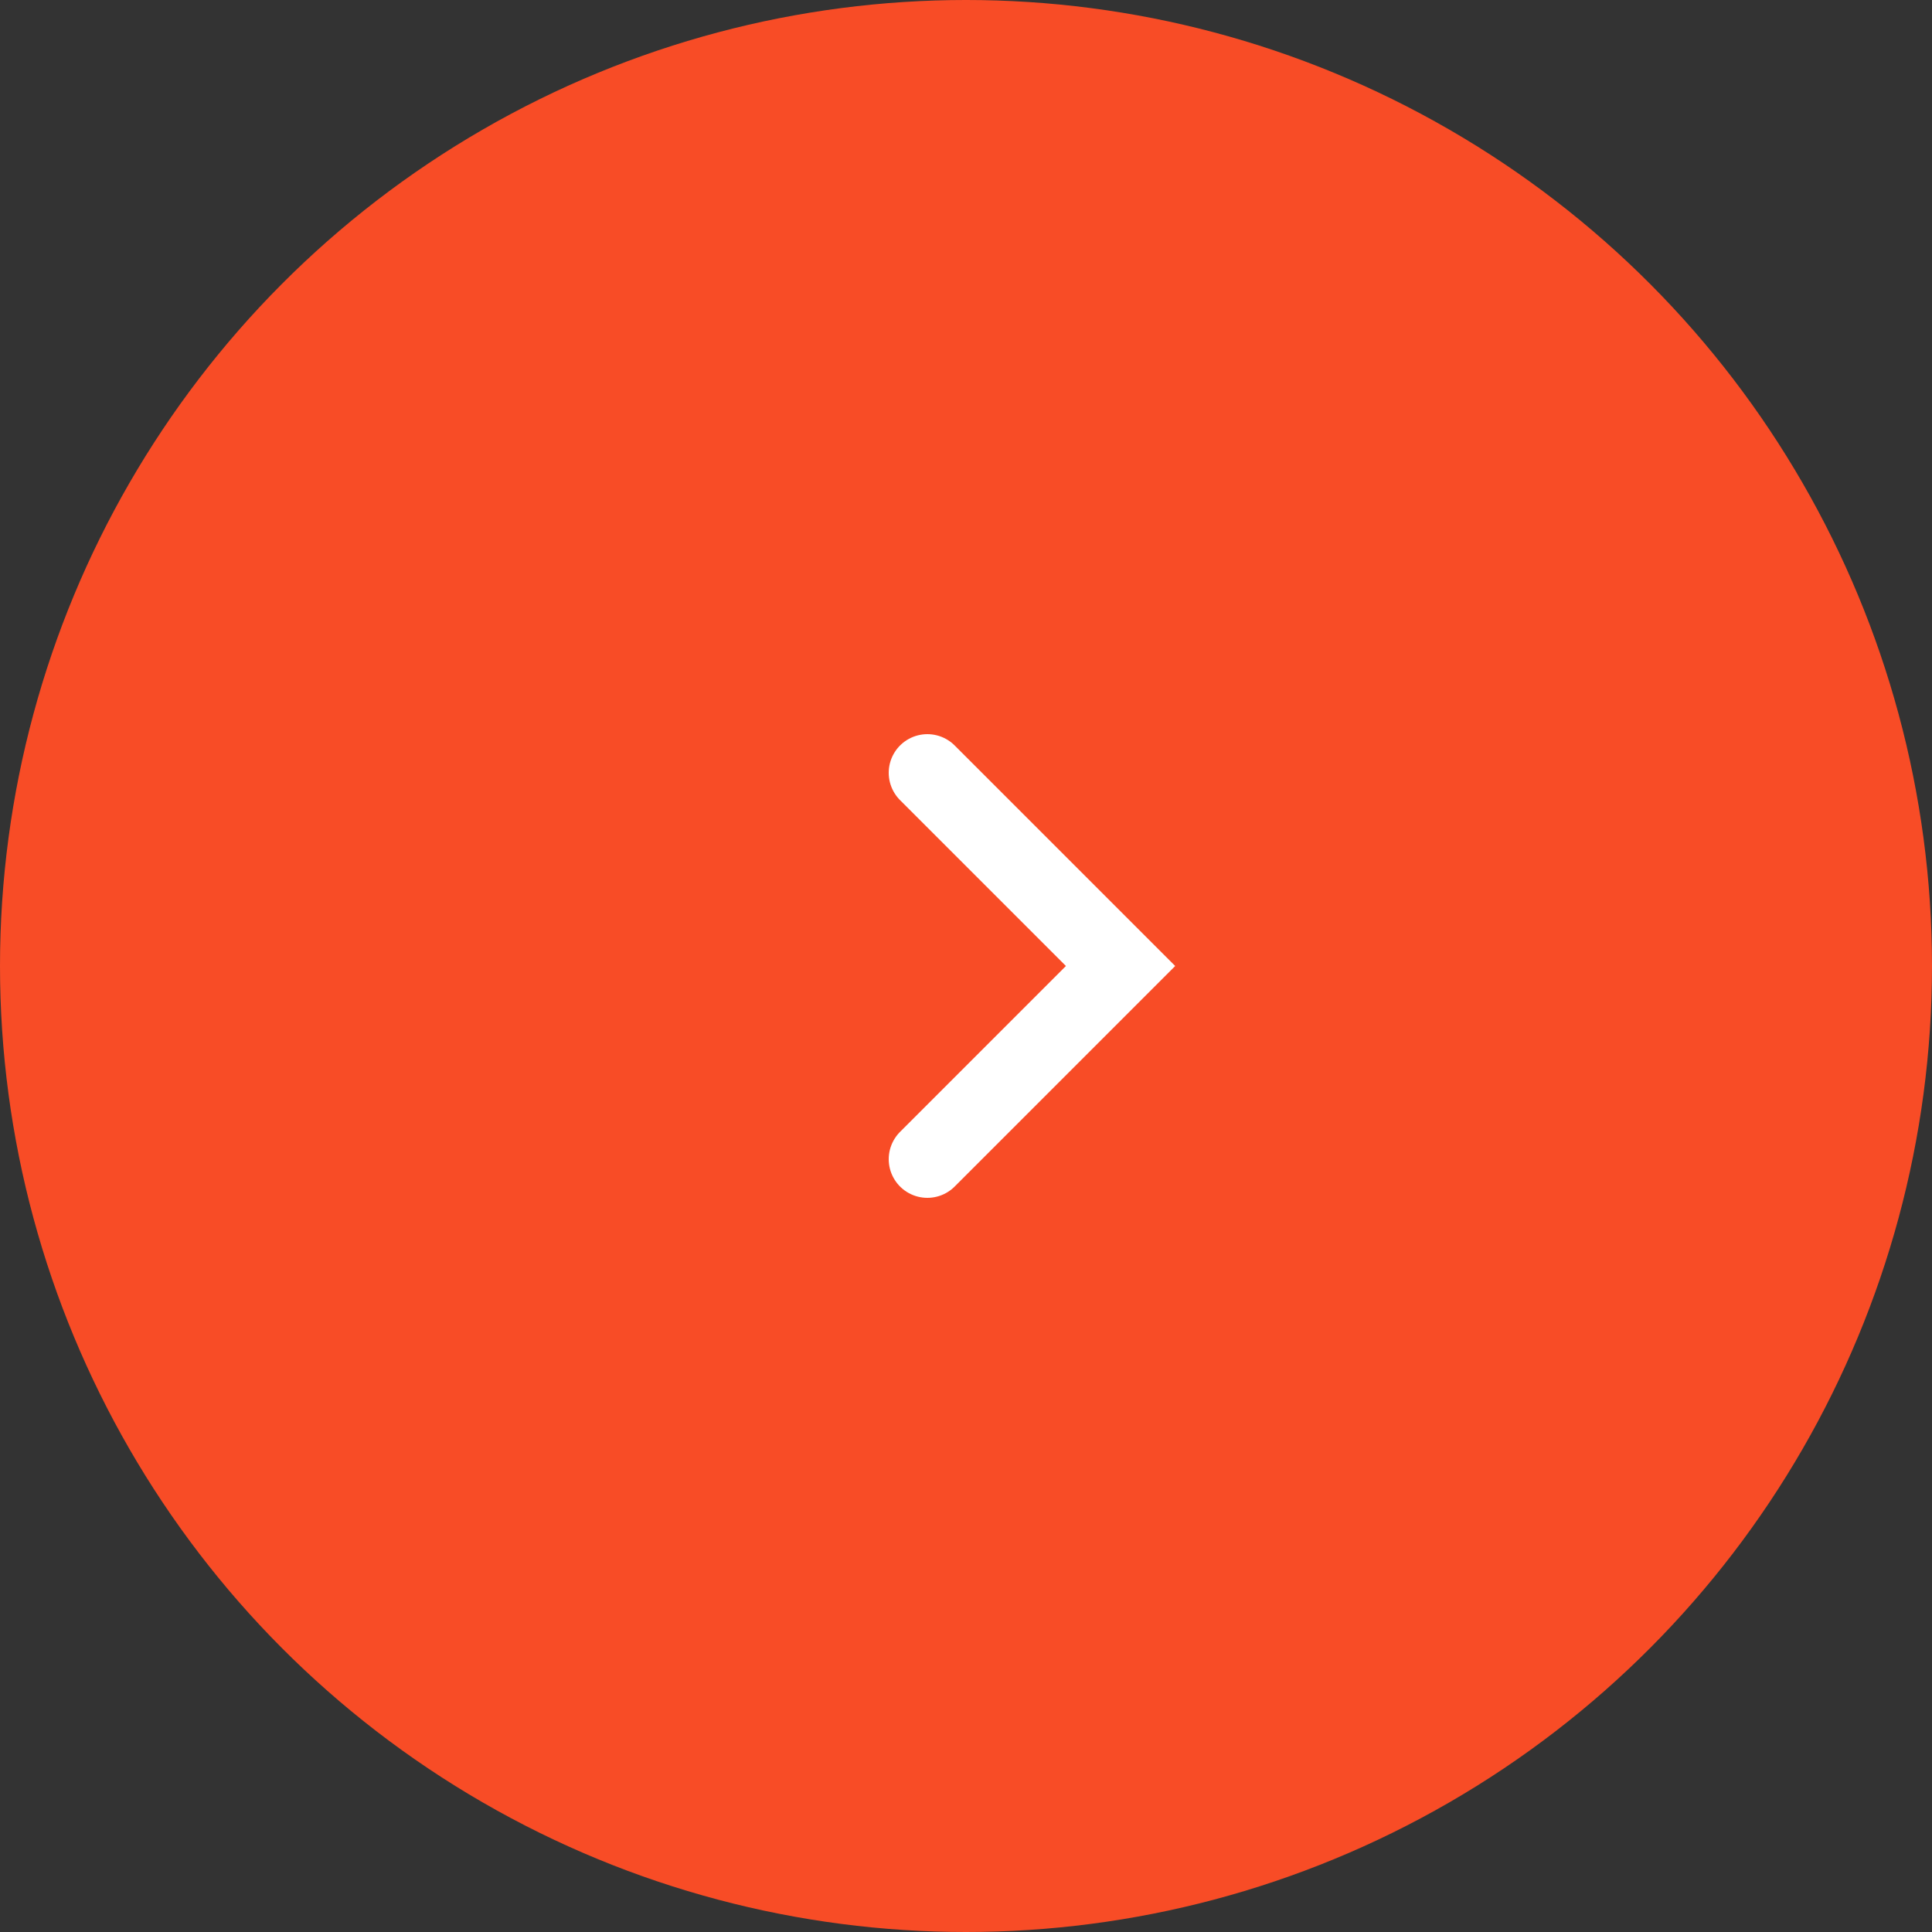 <?xml version="1.0" encoding="UTF-8"?> <svg xmlns="http://www.w3.org/2000/svg" width="25" height="25" viewBox="0 0 25 25" fill="none"><rect x="0" y="0" width="25" height="25" fill="#333333" stroke="none"/> <circle cx="12.5" cy="12.5" r="12.5" fill="#F84C26"></circle> <path d="M12 10L14.5 12.5L12 15" stroke="white" stroke-linecap="round"></path> </svg> 